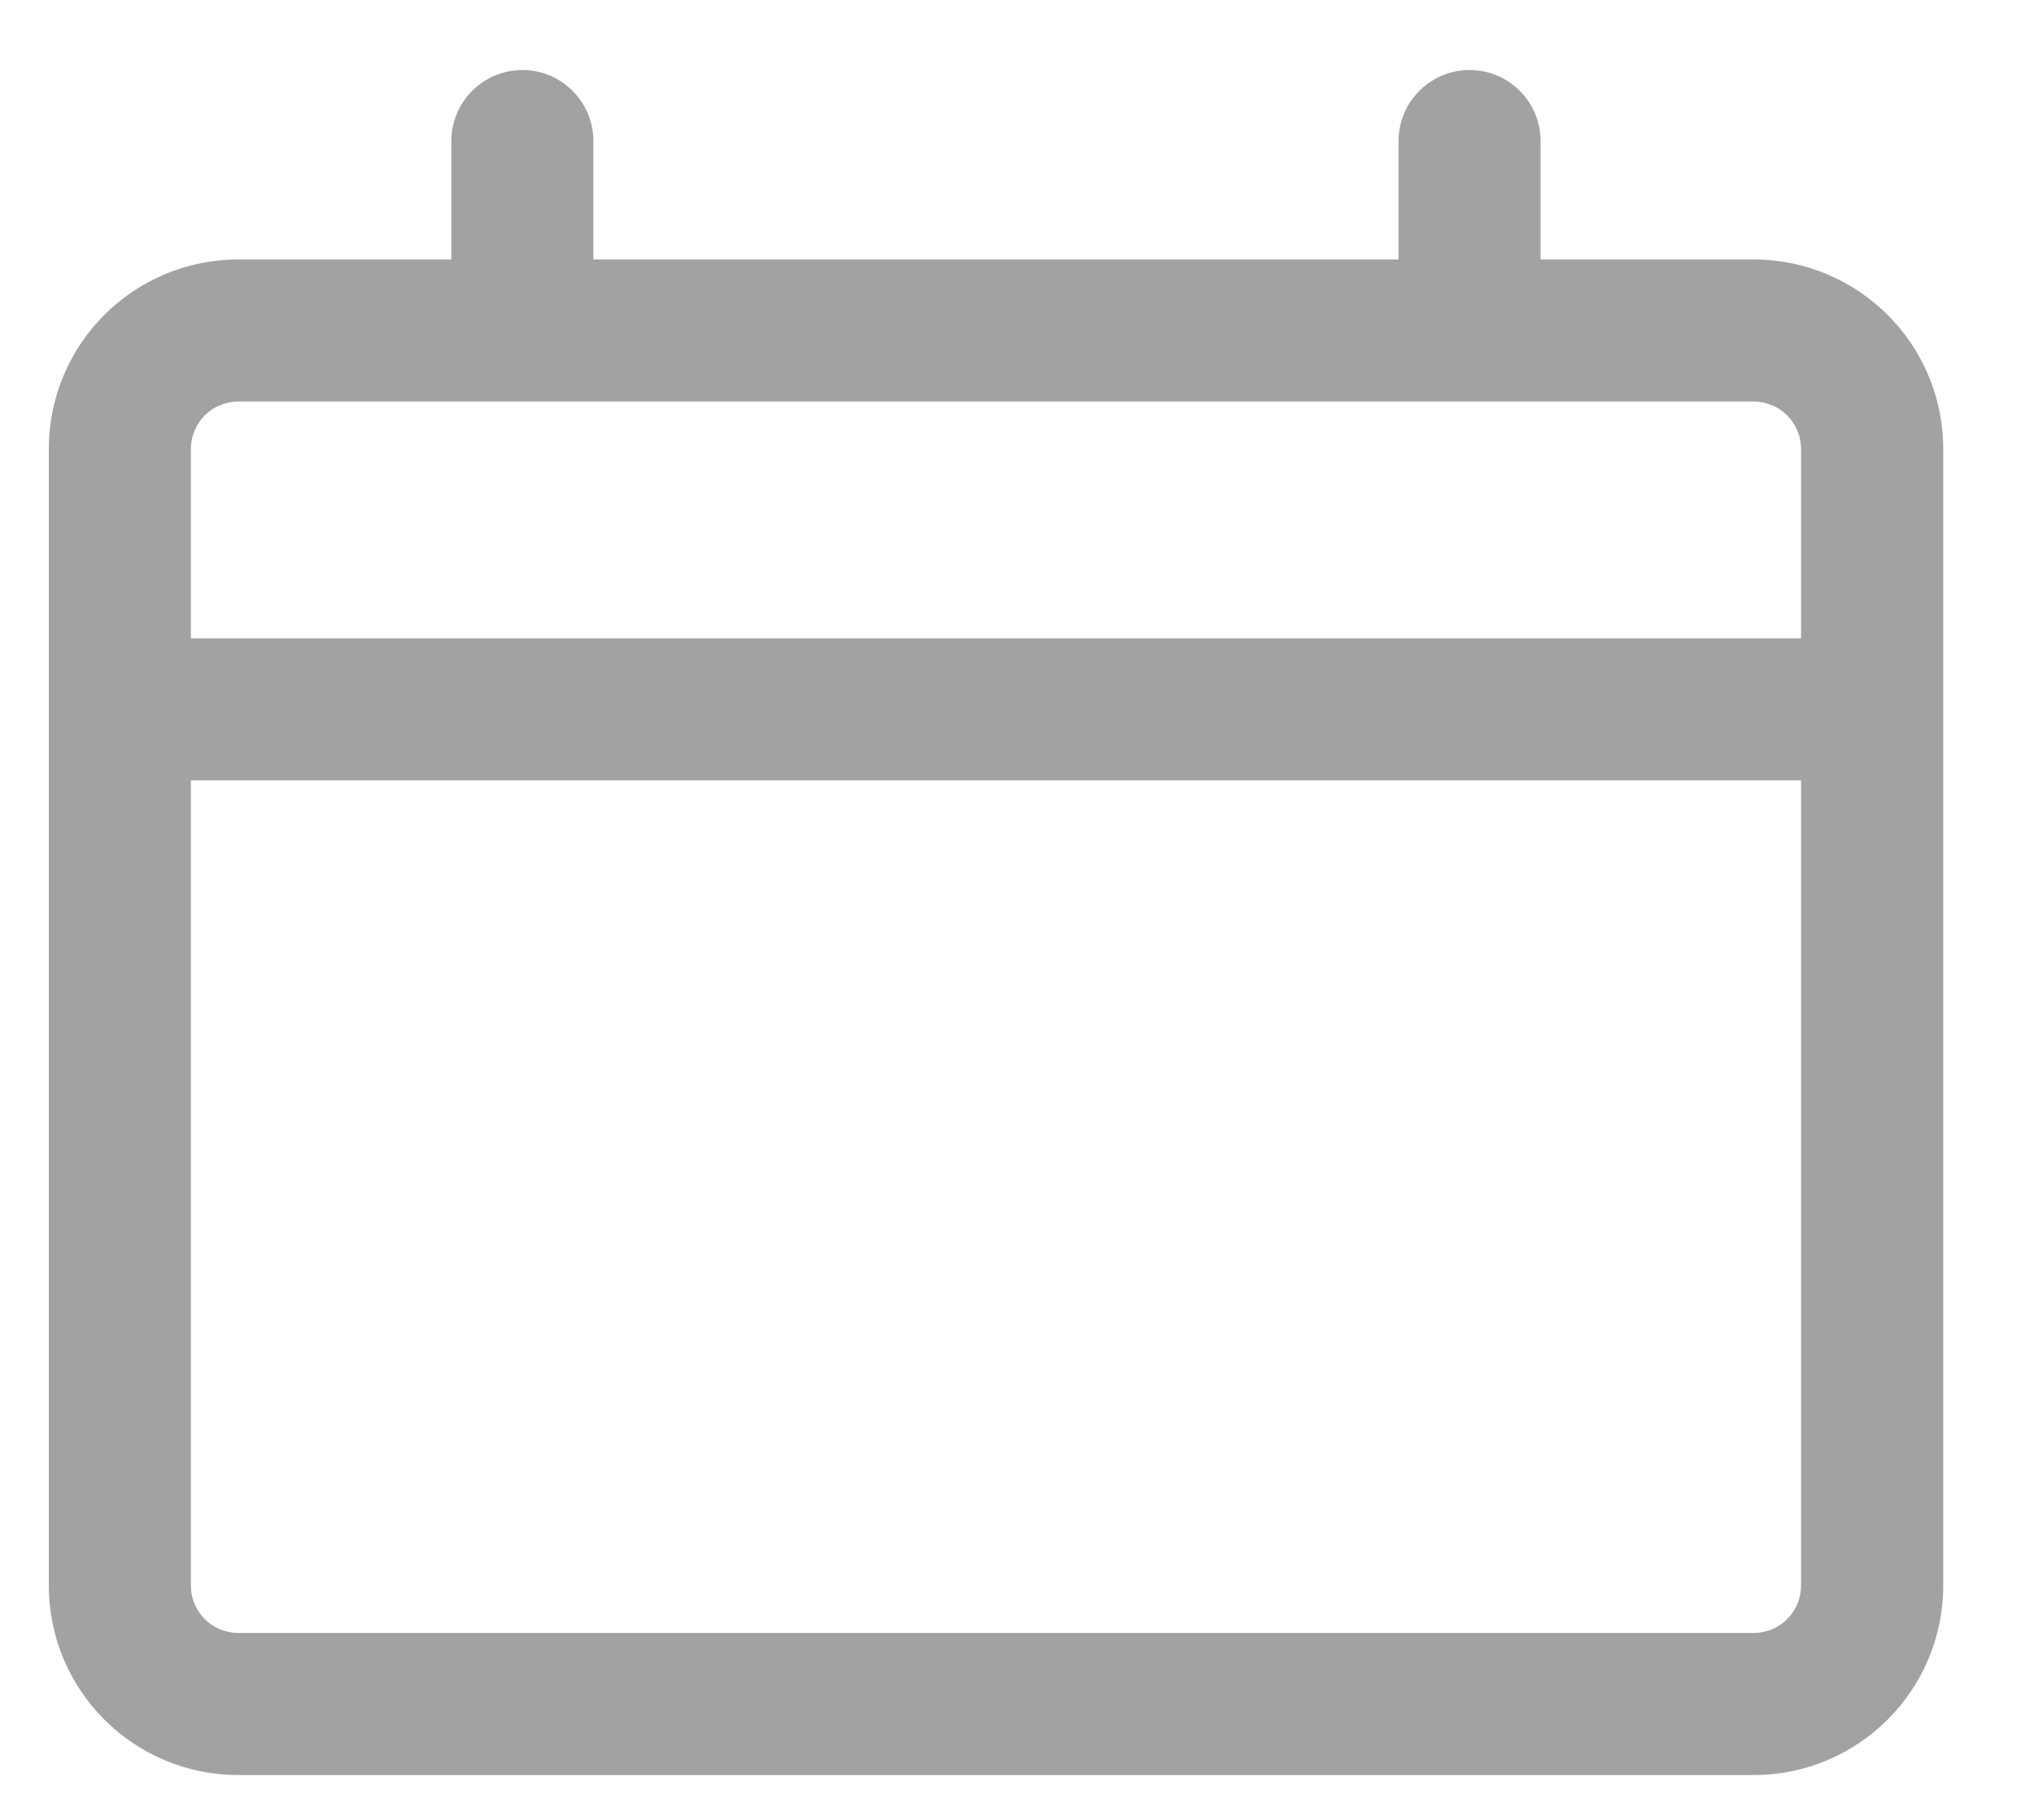 <svg width="19" height="17" viewBox="0 0 19 17" fill="none" xmlns="http://www.w3.org/2000/svg">
<path fill-rule="evenodd" clip-rule="evenodd" d="M2.225 2.424H4.216V1.318C4.216 0.952 4.513 0.654 4.88 0.654C5.246 0.654 5.543 0.952 5.543 1.318V2.424H13.064V1.318C13.064 0.952 13.361 0.654 13.728 0.654C14.094 0.654 14.391 0.952 14.391 1.318V2.424H16.382C17.359 2.424 18.152 3.216 18.152 4.194V14.811C18.152 15.789 17.359 16.581 16.382 16.581H2.225C1.248 16.581 0.456 15.789 0.456 14.811V4.194C0.456 3.216 1.248 2.424 2.225 2.424ZM16.382 3.751C16.626 3.751 16.824 3.949 16.824 4.194V5.963H1.783V4.194C1.783 3.949 1.981 3.751 2.225 3.751H16.382ZM2.225 15.254C1.981 15.254 1.783 15.056 1.783 14.811V7.29H16.824V14.811C16.824 15.056 16.626 15.254 16.382 15.254H2.225Z" fill="#A2A2A2"/>
</svg>
